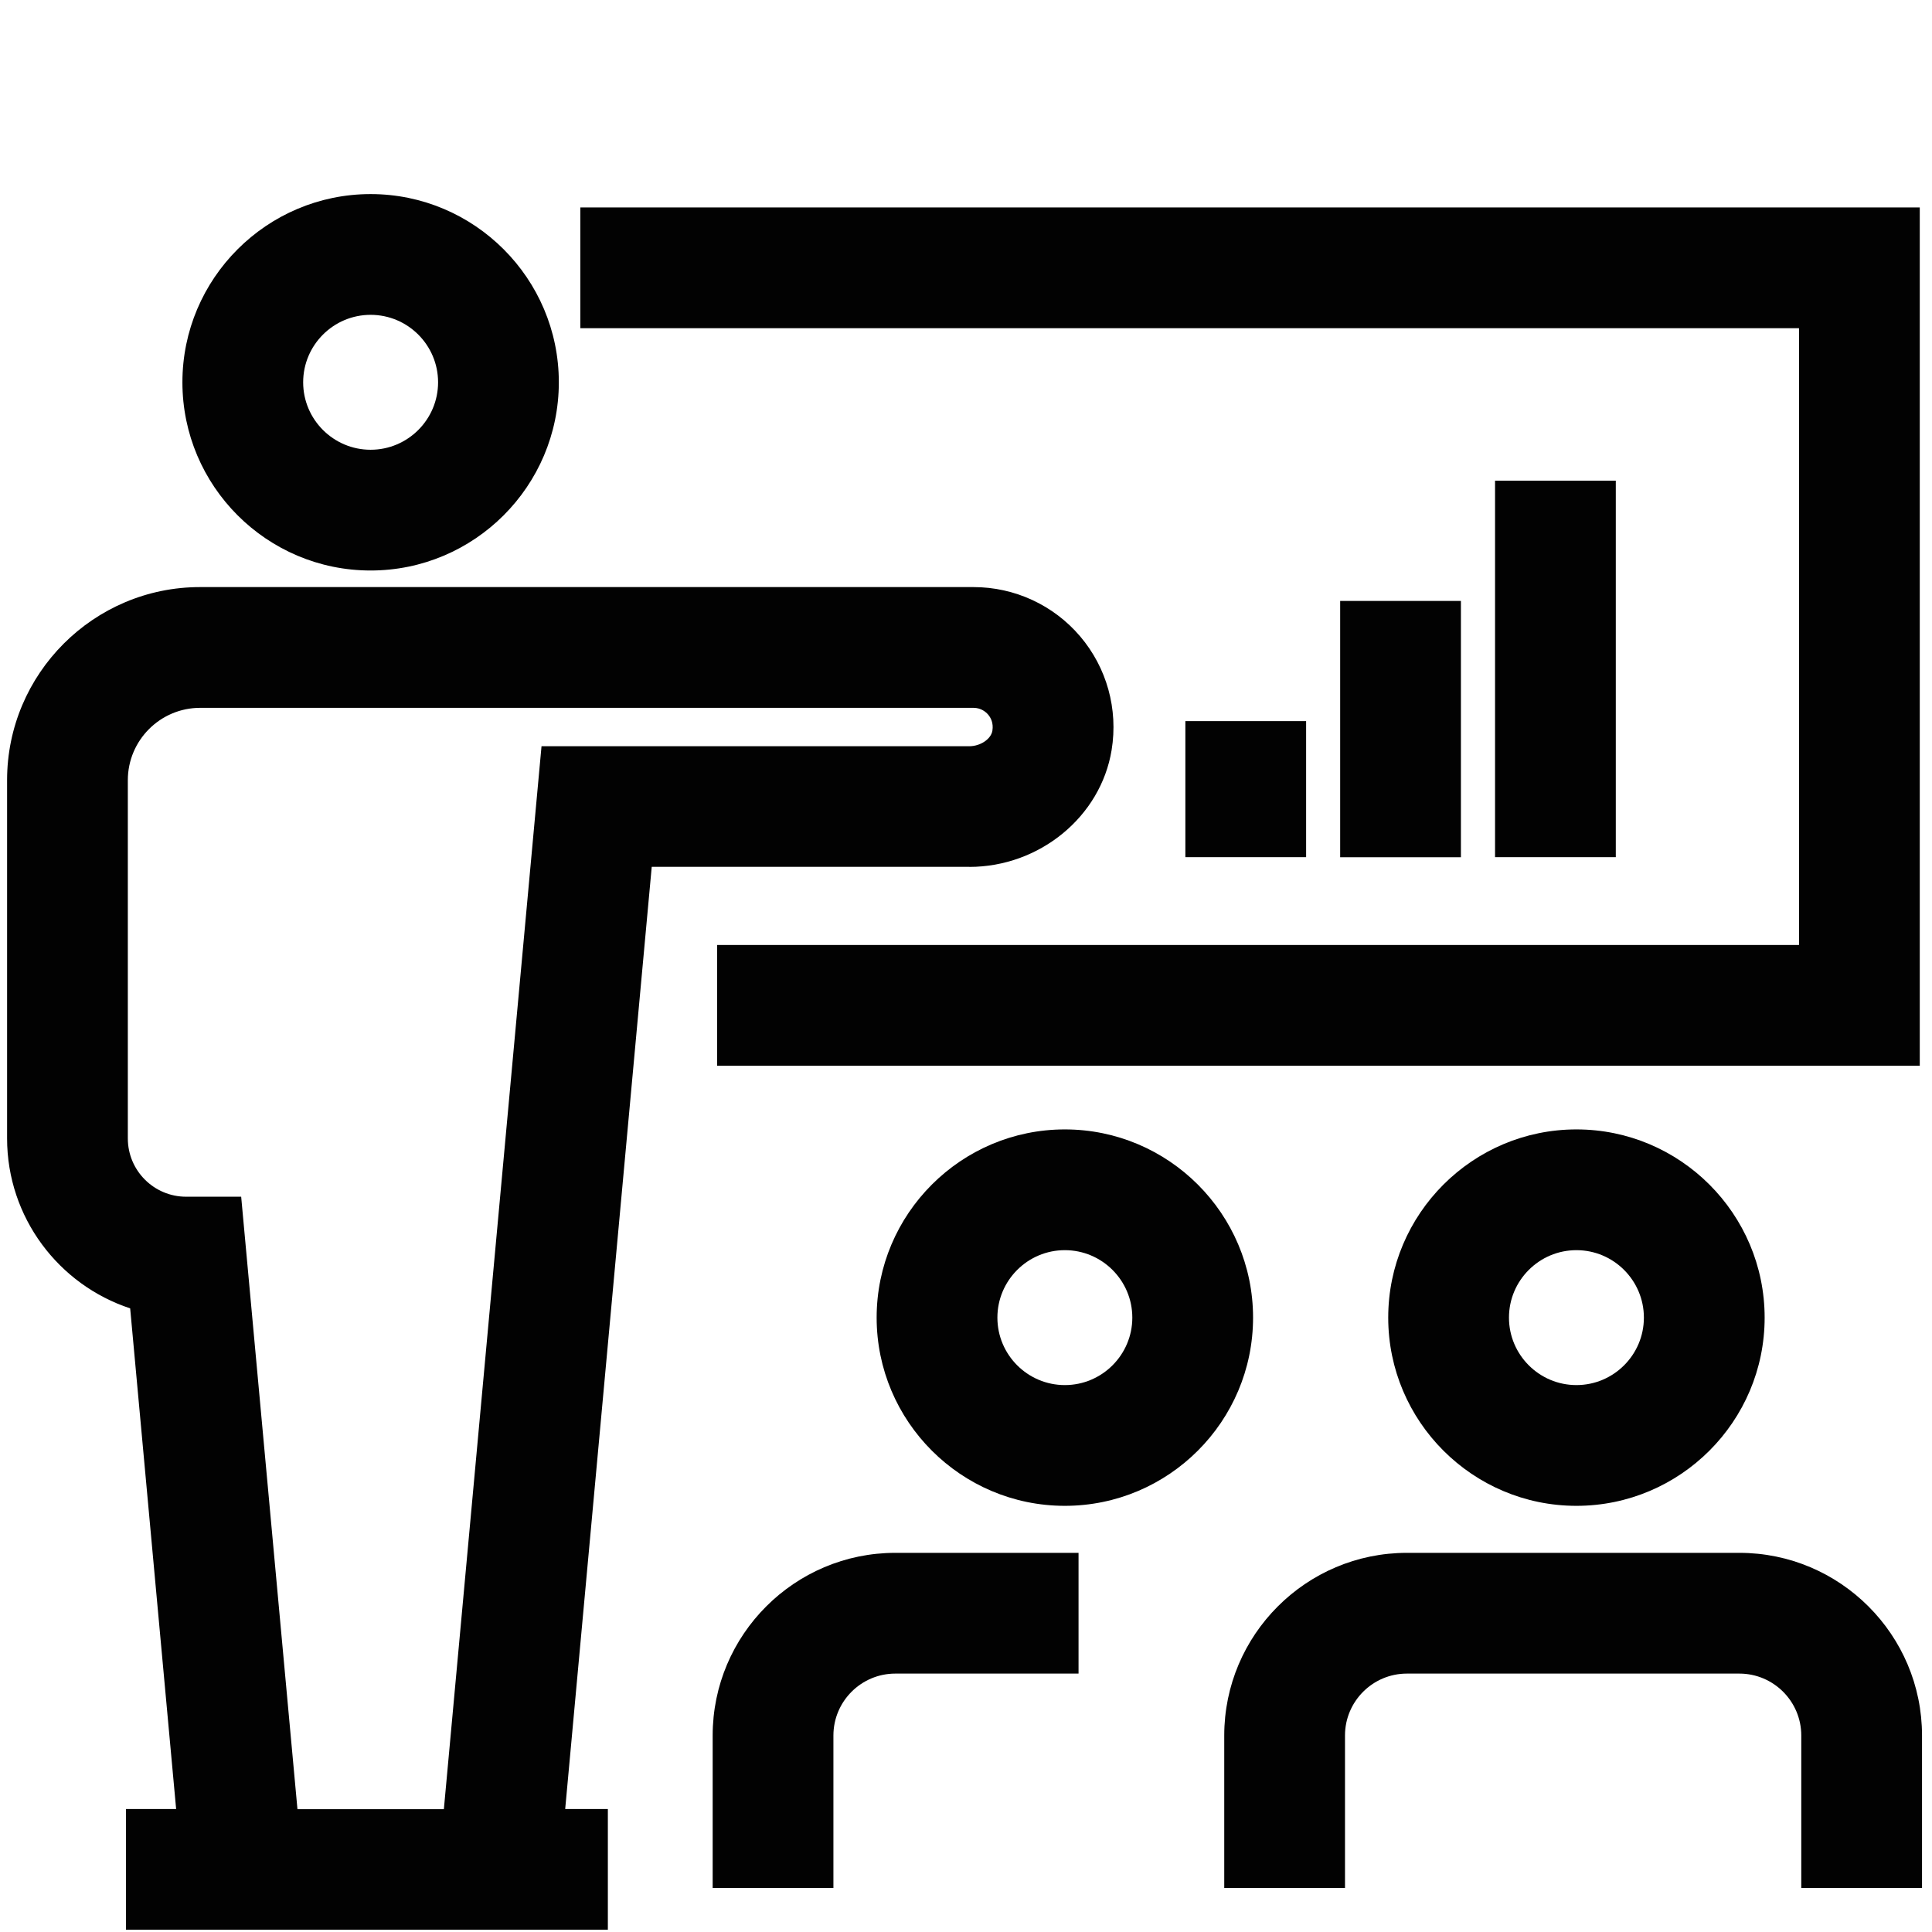<?xml version="1.0" encoding="UTF-8"?>
<svg id="Layer_1" data-name="Layer 1" xmlns="http://www.w3.org/2000/svg" version="1.1" viewBox="0 0 24 24">
  <defs>
    <style>
      .cls-1 {
        fill: #020202;
        stroke-width: 0px;
      }
    </style>
  </defs>
  <g>
    <rect class="cls-1" x="14.725" y="8.958" width="1.5" height="1.69"/>
    <rect class="cls-1" x="16.648" y="7.465" width="1.5" height="3.184"/>
    <rect class="cls-1" x="18.572" y="5.971" width="1.5" height="4.677"/>
  </g>
  <g>
    <polygon class="cls-1" points="22.348 11.739 8.908 11.739 8.908 13.239 23.848 13.239 23.848 2.577 7.209 2.577 7.209 4.077 22.348 4.077 22.348 11.739"/>
    <path class="cls-1" d="M13.228,14.03c-1.289,0-2.338,1.049-2.338,2.338s1.049,2.338,2.338,2.338,2.338-1.049,2.338-2.338-1.049-2.338-2.338-2.338ZM13.228,17.206c-.462,0-.838-.376-.838-.838s.376-.838.838-.838.838.376.838.838-.376.838-.838.838Z"/>
    <path class="cls-1" d="M8.853,21.559v1.894h1.5v-1.894c0-.424.345-.769.769-.769h2.276v-1.5h-2.276c-1.251,0-2.269,1.018-2.269,2.269Z"/>
    <path class="cls-1" d="M17.245,16.368c0,1.289,1.049,2.338,2.338,2.338s2.338-1.049,2.338-2.338-1.049-2.338-2.338-2.338-2.338,1.049-2.338,2.338ZM20.421,16.368c0,.462-.376.838-.838.838s-.838-.376-.838-.838.376-.838.838-.838.838.376.838.838Z"/>
    <path class="cls-1" d="M21.607,19.29h-4.13c-1.251,0-2.269,1.018-2.269,2.269v1.894h1.5v-1.894c0-.424.345-.769.769-.769h4.13c.424,0,.769.345.769.769v1.894h1.5v-1.894c0-1.251-1.018-2.269-2.269-2.269Z"/>
    <path class="cls-1" d="M4.604,7.087c1.289,0,2.338-1.049,2.338-2.338s-1.049-2.338-2.338-2.338-2.338,1.049-2.338,2.338,1.049,2.338,2.338,2.338ZM4.604,3.911c.462,0,.838.376.838.838s-.376.838-.838.838-.838-.376-.838-.838.376-.838.838-.838Z"/>
    <path class="cls-1" d="M12.041,10.769c.873,0,1.633-.624,1.768-1.452.083-.508-.06-1.023-.391-1.412-.331-.389-.814-.612-1.325-.612H2.487C1.164,7.292.088,8.369.088,9.691v4.45c0,.983.642,1.82,1.529,2.112l.571,6.219h-.623v1.5h5.986v-1.5h-.53l1.075-11.704h3.945ZM3.695,22.473l-.699-7.607h-.684c-.399,0-.724-.324-.724-.724v-4.45c0-.496.403-.899.899-.899h9.606c.096,0,.155.053.182.084.033.039.068.104.053.2-.017.104-.149.193-.288.193h-5.313l-1.213,13.204h-1.82Z"/>
  </g>
</svg>